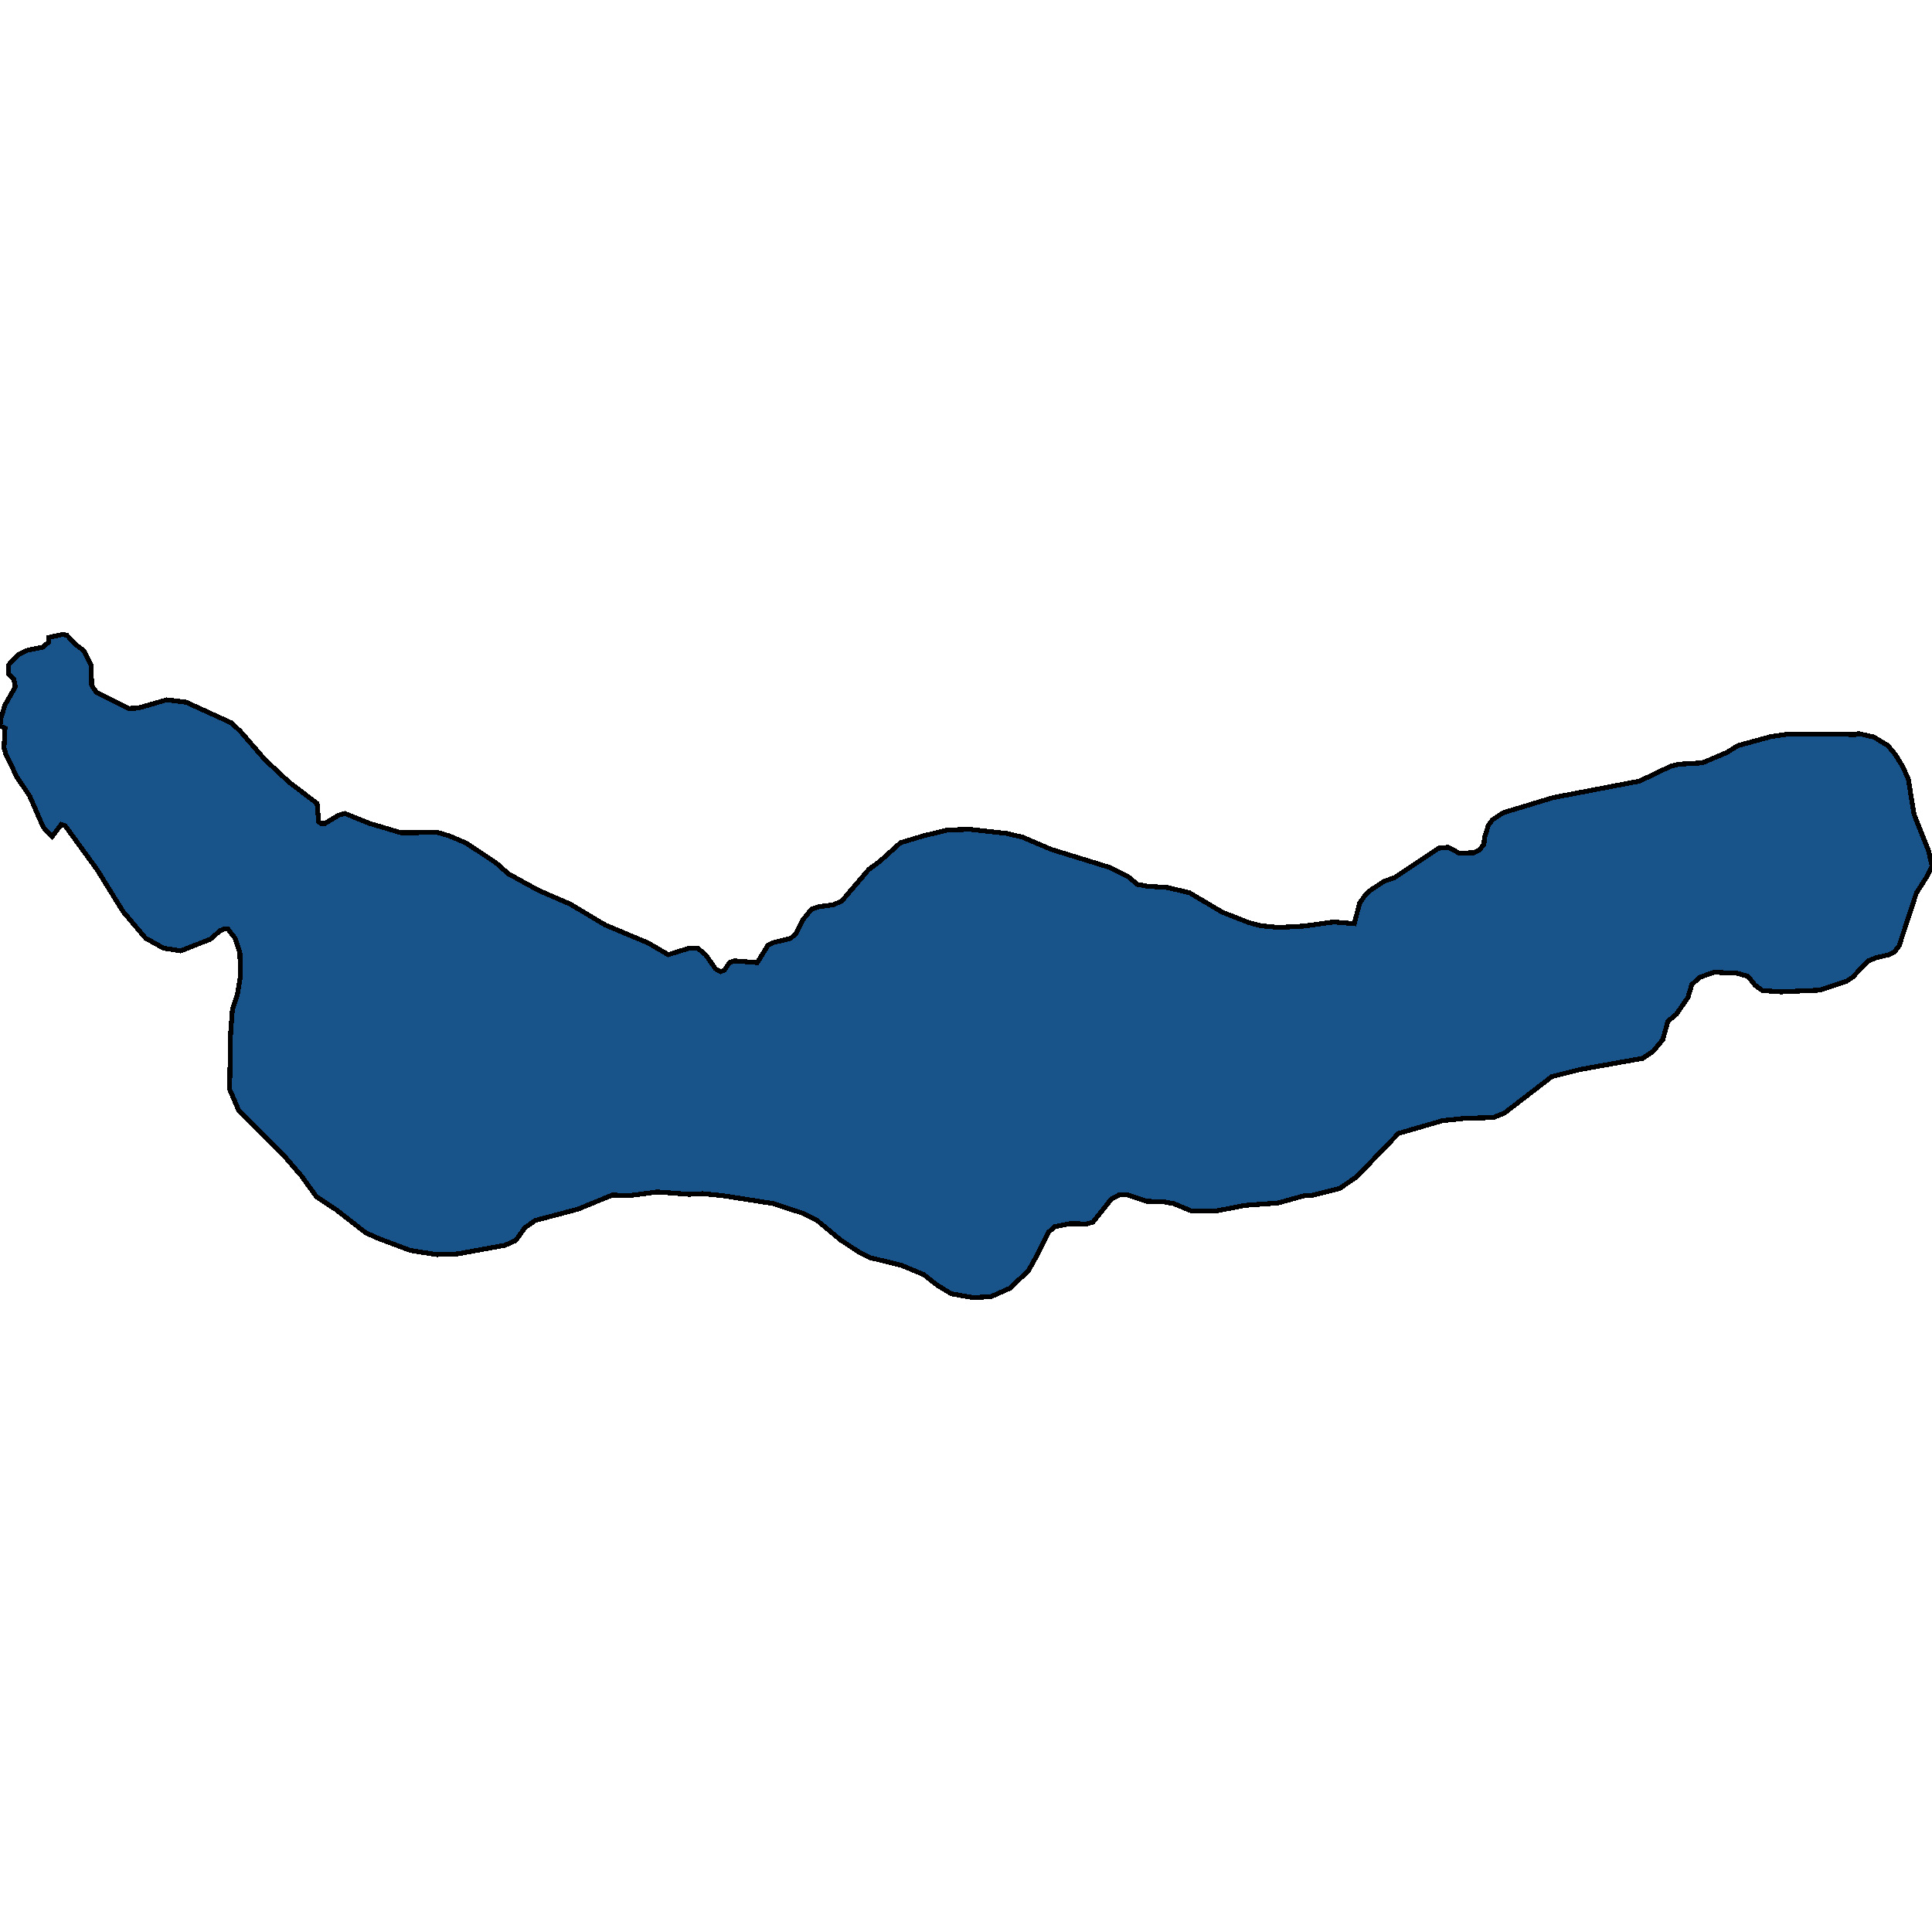 <svg xmlns="http://www.w3.org/2000/svg" width="400" height="400"><path style="stroke: black; fill: #18548a; shape-rendering: crispEdges; stroke-width: 1px;" d="M377.868,151.95L384.167,152.092L384.789,151.878L387.939,152.591L390.882,154.374L392.415,156.228L393.99,158.795L395.109,161.362L396.27,168.564L399.254,176.051L400,179.26L399.088,181.256L396.767,184.893L393.203,195.801L392.167,197.156L391.089,197.655L388.436,198.297L386.779,198.939L383.587,202.29L382.344,203.145L376.707,204.999L368.708,205.355L364.853,205.07L363.32,203.929L361.911,202.147L359.714,201.505L354.865,201.291L351.881,202.361L350.264,203.858L349.477,206.496L347.073,209.99L345.332,211.415L344.254,215.265L342.306,217.618L340.11,219.115L327.303,221.397L321.293,222.894L311.47,230.451L309.149,231.377L303.43,231.52L298.663,232.019L289.545,234.657L280.883,243.639L277.36,246.063L271.35,247.56L270.273,247.488L264.636,249.057L257.839,249.556L251.87,250.696L246.607,250.696L243.042,249.199L241.053,248.843L237.364,248.7L233.551,247.417L231.769,247.346L230.069,248.273L226.256,253.049L224.889,253.405L221.531,253.334L218.34,253.975L217.014,255.187L214.859,259.607L212.911,263.1L209.056,266.735L205.202,268.446L201.554,268.66L196.995,267.876L194.052,266.093L191.234,263.884L186.592,261.959L180.168,260.391L177.764,259.179L174.075,256.755L169.185,252.692L166.449,251.267L160.149,249.199L149.746,247.56L145.477,247.132L142.7,247.275L136.11,246.776L130.142,247.56L126.785,247.417L119.656,250.34L110.786,252.692L108.673,254.189L106.766,256.827L104.528,257.825L94.747,259.607L90.436,259.749L84.965,258.894L78.5,256.47L75.764,255.259L69.63,250.482L65.527,247.774L62.377,243.425L58.813,239.29L49.446,229.952L47.539,225.532L47.746,213.839L48.119,209.063L49.156,205.854L49.819,201.933L49.653,197.156L48.658,194.233L47.208,192.379L46.544,192.308L45.591,192.664L43.56,194.447L37.385,196.871L33.862,196.301L30.132,194.233L25.49,188.743L20.143,180.115L13.512,170.989L12.683,170.703L10.776,173.199L8.952,171.274L6.134,164.785L3.482,160.863L1.161,156.014L0.829,154.802L1.036,150.737L0,150.309L0.207,148.669L0.995,146.031L3.191,142.18L2.818,140.54L1.782,139.541L1.824,137.616L3.772,135.548L5.429,134.692L8.87,133.979L10.113,132.909L10.071,131.982L13.014,131.34L13.885,131.554L15.708,133.48L17.408,134.763L18.858,137.687L18.982,141.895L19.936,143.321L26.609,146.673L28.598,146.601L34.525,144.89L38.545,145.389L47.912,149.668L49.736,151.379L54.875,157.298L59.849,161.933L65.651,166.354L65.983,170.133L66.439,170.489L67.268,170.489L70.127,168.778L71.412,168.422L76.552,170.489L83.017,172.415L90.561,172.343L93.006,173.056L96.529,174.554L102.746,178.689L105.233,180.9L111.45,184.322L118.04,187.174L125.334,191.524L134.204,195.231L138.348,197.655L142.7,196.301L144.524,196.372L146.14,197.727L148.13,200.578L149.207,201.149L149.995,200.864L151.031,199.295L152.109,198.939L156.792,199.295L159.03,195.659L160.315,195.088L163.672,194.304L164.75,193.306L166.2,190.454L168.024,188.244L169.433,187.745L172.5,187.317L174.241,186.604L179.836,180.044L182.323,178.19L186.426,174.482L191.151,173.056L196.208,171.844L200.767,171.702L208.434,172.557L211.75,173.342L217.594,175.837L229.821,179.616L233.509,181.47L235.499,183.11L237.447,183.467L241.716,183.752L246.234,184.821L253.114,188.885L258.585,191.024L261.071,191.666L264.76,192.023L269.941,191.737L276.158,190.882L280.385,191.238L281.505,186.96L282.665,185.32L283.826,184.251L286.561,182.468L288.758,181.684L297.834,175.623L299.782,175.409L302.103,176.622L305.212,176.55L306.29,175.98L307.243,174.768L307.326,173.484L308.155,170.846L309.025,169.705L311.18,168.279L321.542,165.141L337.209,162.147L339.447,161.719L345.871,158.653L347.653,158.225L352.461,157.939L357.517,155.8L359.797,154.374L366.594,152.52L369.993,152.021Z"></path></svg>